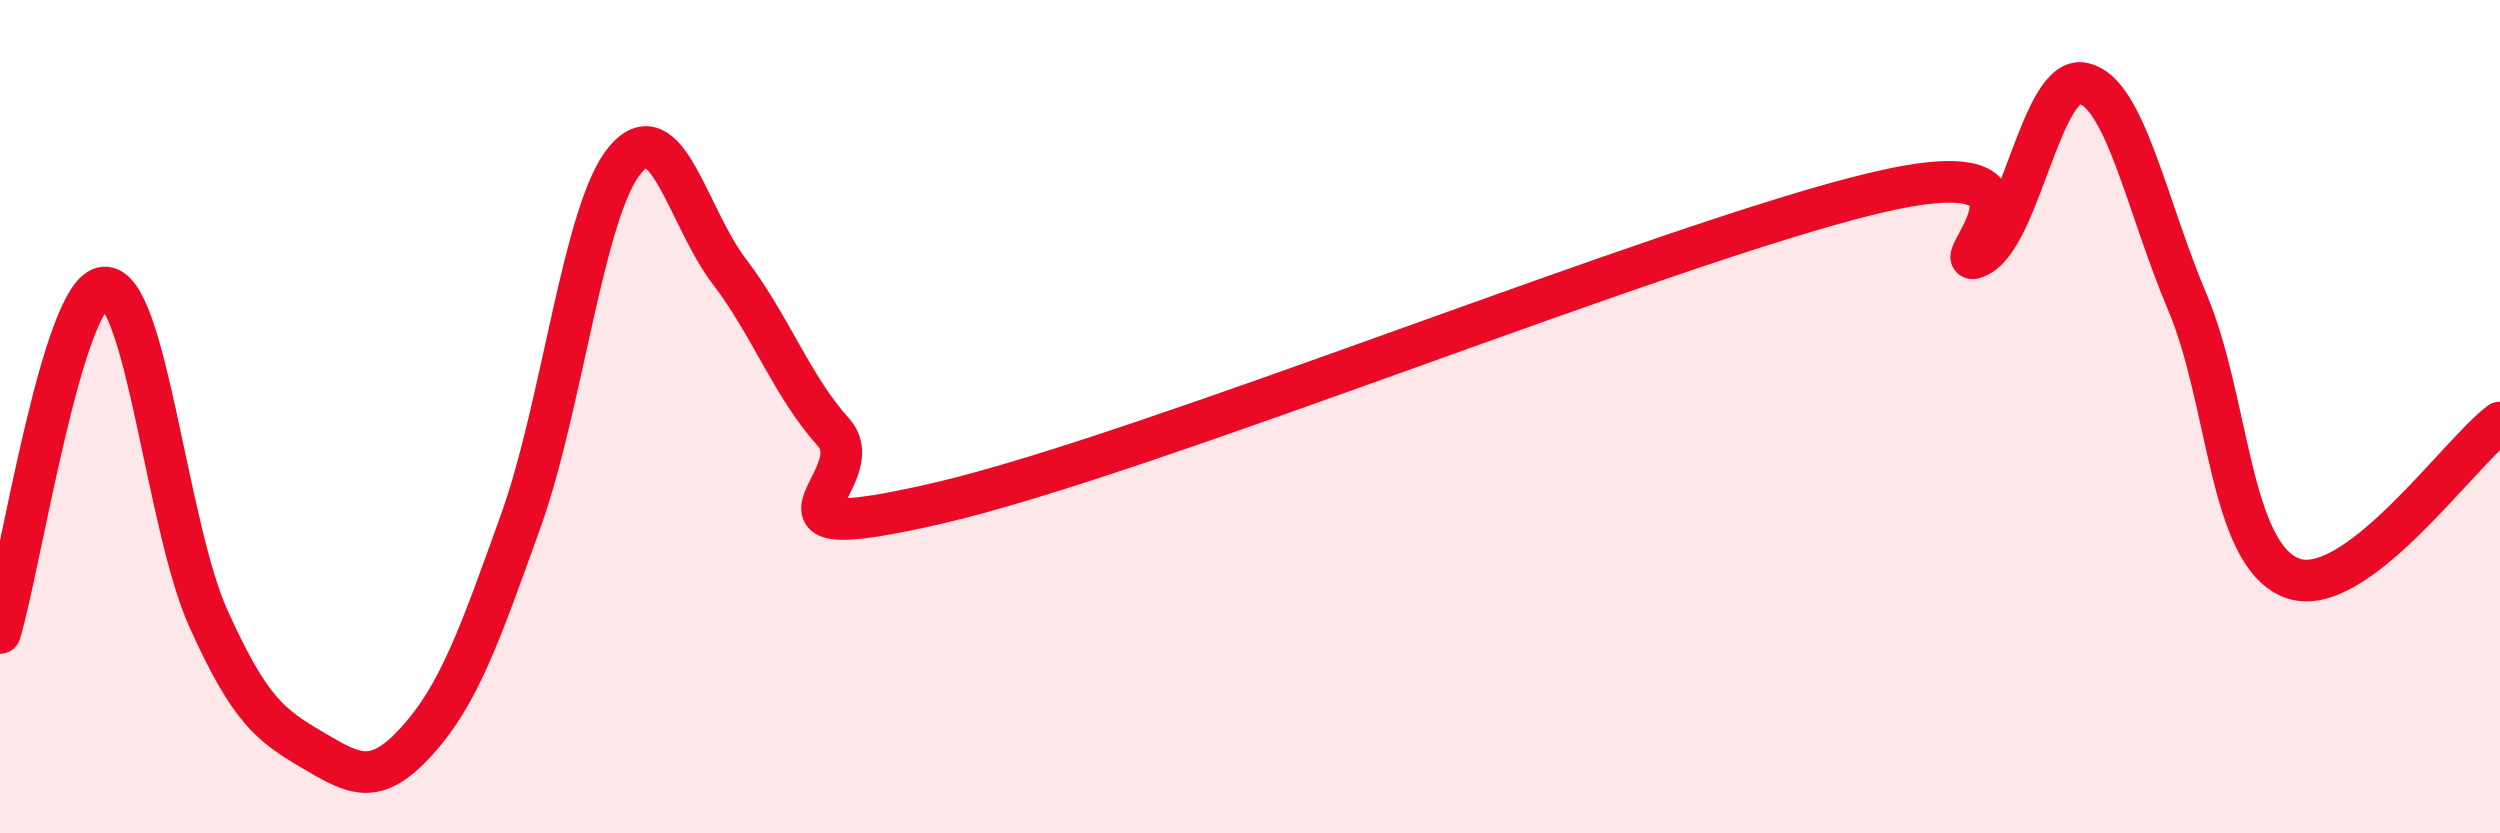 
    <svg width="60" height="20" viewBox="0 0 60 20" xmlns="http://www.w3.org/2000/svg">
      <path
        d="M 0,15.19 C 0.5,13.53 1.5,6.97 2.5,6.9 C 3.5,6.83 4,12.62 5,14.84 C 6,17.06 6.5,17.41 7.5,18 C 8.5,18.59 9,18.89 10,17.79 C 11,16.69 11.5,15.29 12.5,12.5 C 13.5,9.71 14,5.04 15,3.84 C 16,2.64 16.5,5.2 17.5,6.51 C 18.5,7.82 19,9.26 20,10.37 C 21,11.48 17.5,13.23 22.5,12.08 C 27.5,10.93 40,5.82 45,4.63 C 50,3.44 46.5,6.67 47.5,6.14 C 48.5,5.61 49,1.78 50,2 C 51,2.22 51.5,4.89 52.5,7.26 C 53.5,9.63 53.5,13.29 55,13.87 C 56.5,14.45 59,10.89 60,10.14L60 20L0 20Z"
        fill="#EB0A25"
        opacity="0.1"
        stroke-linecap="round"
        stroke-linejoin="round"
      />
      <path
        d="M 0,15.19 C 0.5,13.53 1.5,6.97 2.5,6.9 C 3.5,6.83 4,12.62 5,14.84 C 6,17.06 6.5,17.41 7.5,18 C 8.5,18.59 9,18.89 10,17.79 C 11,16.69 11.5,15.29 12.5,12.5 C 13.5,9.71 14,5.04 15,3.84 C 16,2.64 16.5,5.2 17.5,6.51 C 18.5,7.82 19,9.26 20,10.37 C 21,11.48 17.5,13.23 22.5,12.08 C 27.5,10.93 40,5.82 45,4.63 C 50,3.44 46.5,6.67 47.5,6.14 C 48.5,5.61 49,1.78 50,2 C 51,2.22 51.5,4.89 52.5,7.26 C 53.5,9.63 53.5,13.29 55,13.87 C 56.5,14.45 59,10.89 60,10.14"
        stroke="#EB0A25"
        stroke-width="1"
        fill="none"
        stroke-linecap="round"
        stroke-linejoin="round"
      />
    </svg>
  
